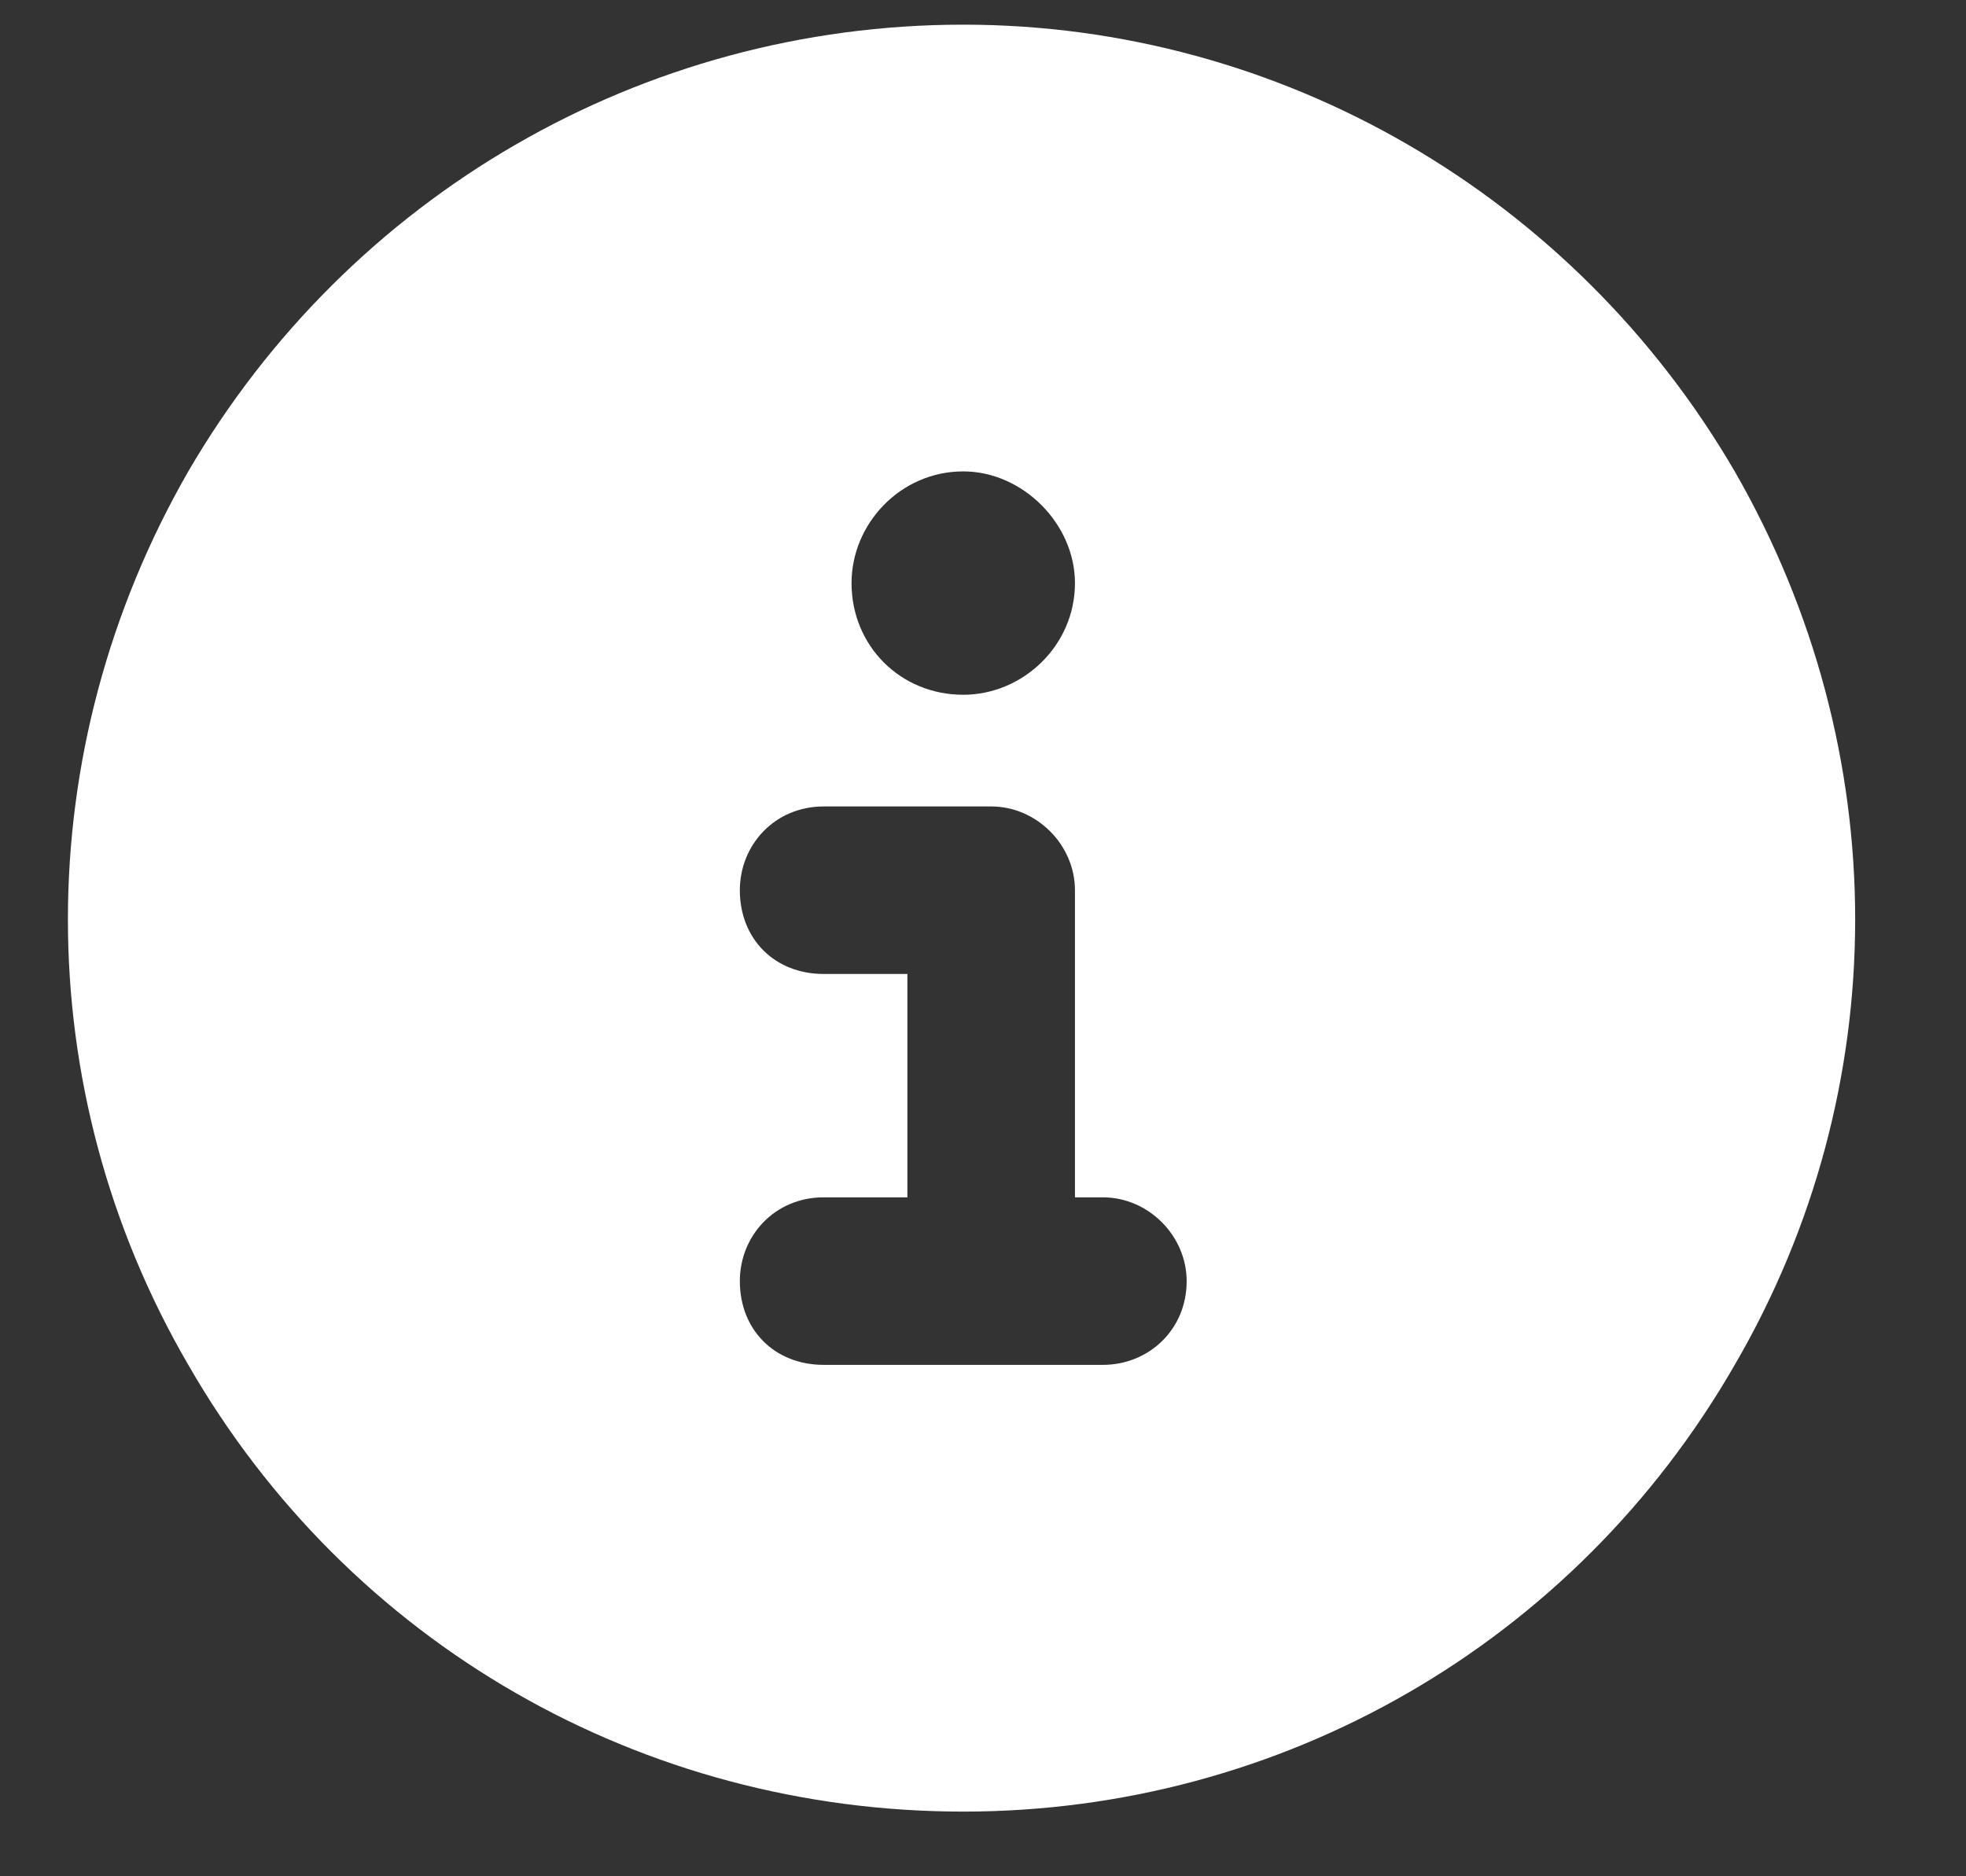 <svg width="22" height="21" viewBox="0 0 22 21" fill="none" xmlns="http://www.w3.org/2000/svg">
<rect x="0" y="0" width="22" height="21" fill="#333333" stroke="none"/>
<path d="M10.779 20.276C7.186 20.276 3.904 18.401 2.107 15.276C0.311 12.19 0.311 8.401 2.107 5.276C3.904 2.19 7.186 0.276 10.779 0.276C14.334 0.276 17.615 2.19 19.412 5.276C21.209 8.401 21.209 12.19 19.412 15.276C17.615 18.401 14.334 20.276 10.779 20.276ZM9.217 13.401C8.67 13.401 8.279 13.831 8.279 14.339C8.279 14.886 8.67 15.276 9.217 15.276H12.342C12.85 15.276 13.279 14.886 13.279 14.339C13.279 13.831 12.85 13.401 12.342 13.401H12.029V9.964C12.029 9.456 11.6 9.026 11.092 9.026H9.217C8.67 9.026 8.279 9.456 8.279 9.964C8.279 10.511 8.67 10.901 9.217 10.901H10.154V13.401H9.217ZM10.779 5.276C10.076 5.276 9.529 5.862 9.529 6.526C9.529 7.229 10.076 7.776 10.779 7.776C11.443 7.776 12.029 7.229 12.029 6.526C12.029 5.862 11.443 5.276 10.779 5.276Z" fill="white"/>
</svg>
